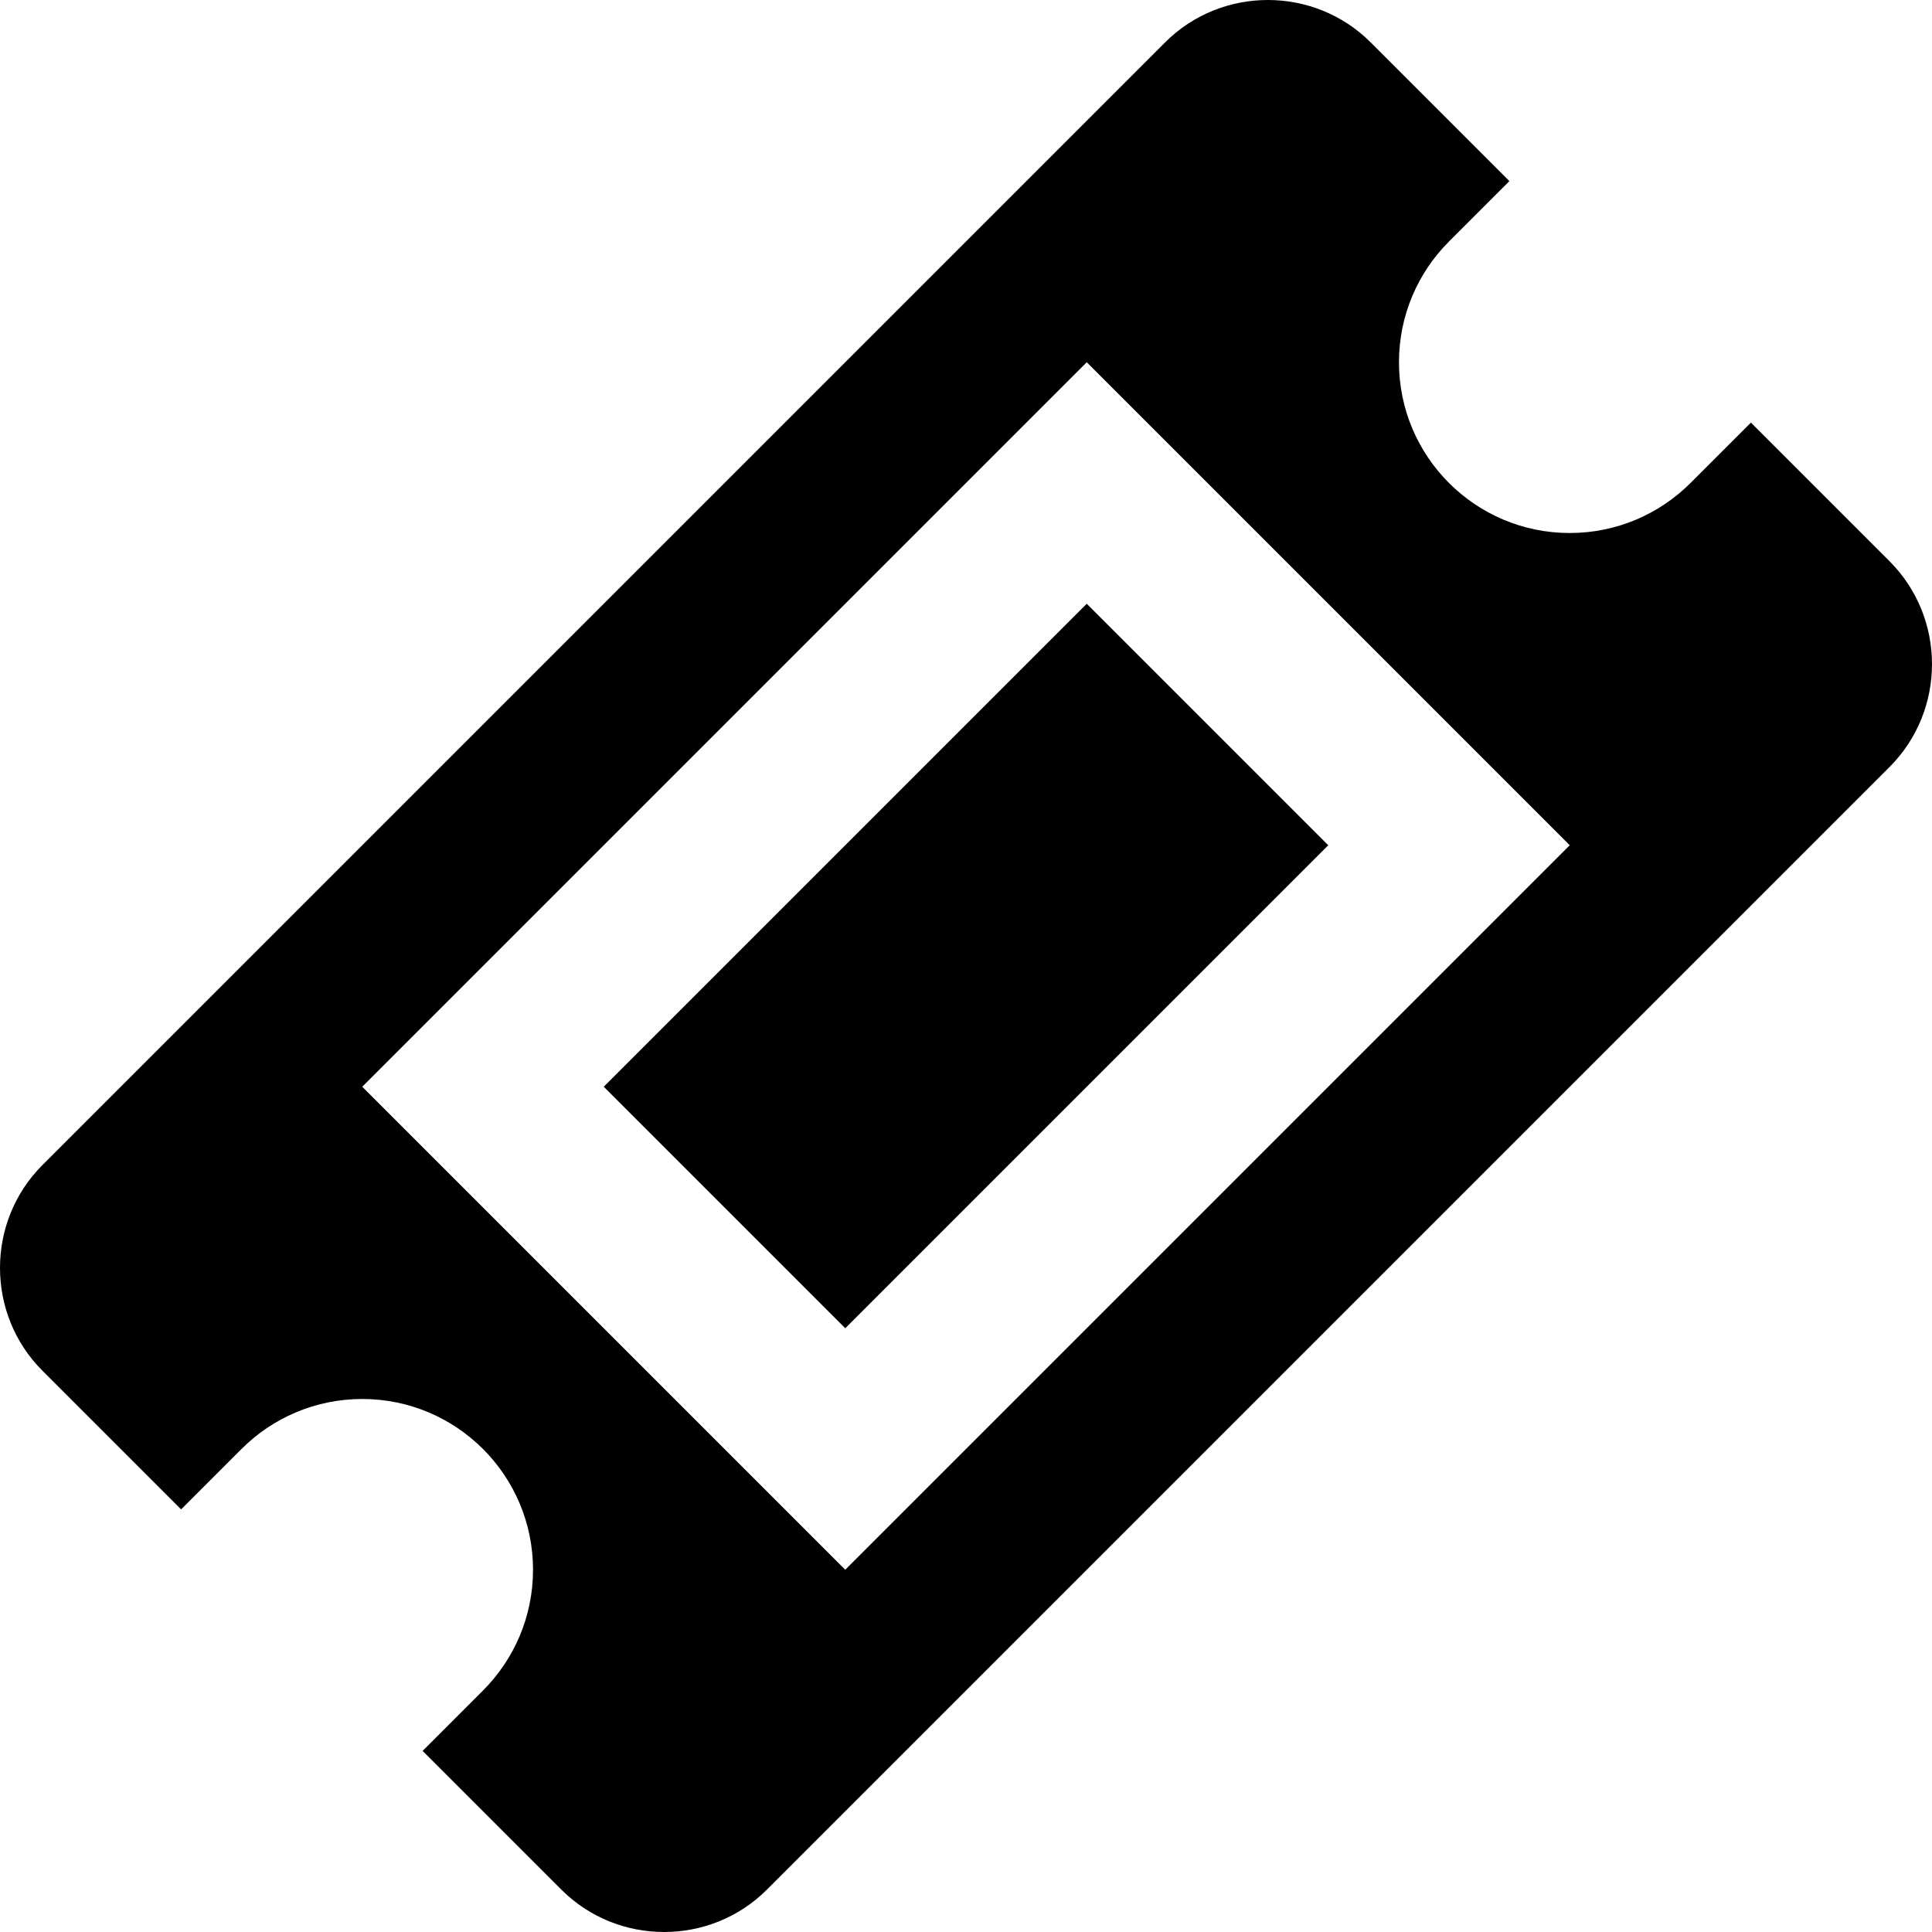 <?xml version="1.0" encoding="utf-8"?>
<!-- Generator: Adobe Illustrator 13.0.0, SVG Export Plug-In . SVG Version: 6.00 Build 14948)  -->
<!DOCTYPE svg PUBLIC "-//W3C//DTD SVG 1.1//EN" "http://www.w3.org/Graphics/SVG/1.1/DTD/svg11.dtd">
<svg version="1.1" id="Icon" xmlns="http://www.w3.org/2000/svg" xmlns:xlink="http://www.w3.org/1999/xlink" x="0px" y="0px"
	 width="512px" height="512px" viewBox="0 0 512 512" enable-background="new 0 0 512 512" xml:space="preserve">
<path d="M287.998,160l63.999,63.999L224,351.996l-63.999-63.999L287.998,160z M500.763,148.752l-36.758-36.758l-16.004,16.004
	c-8.189,8.189-19.505,13.255-32,13.255c-24.994,0-45.257-20.261-45.257-45.255c0-12.501,5.07-23.819,13.267-32.01l15.994-15.992
	l-36.759-36.759c-14.984-14.983-39.504-14.983-54.488,0l-297.52,297.52c-14.983,14.984-14.983,39.505,0,54.488l36.76,36.759
	l15.981-15.982c8.191-8.203,19.515-13.275,32.022-13.275c24.994,0,45.255,20.262,45.255,45.255c0,12.503-5.07,23.819-13.267,32.011
	l-15.992,15.993l36.758,36.759c14.983,14.982,39.504,14.982,54.488,0l297.52-297.52
	C515.745,188.256,515.745,163.736,500.763,148.752z M224.001,415.997l-128-127.999l192-192l128,128L224.001,415.997z"/>
</svg>
